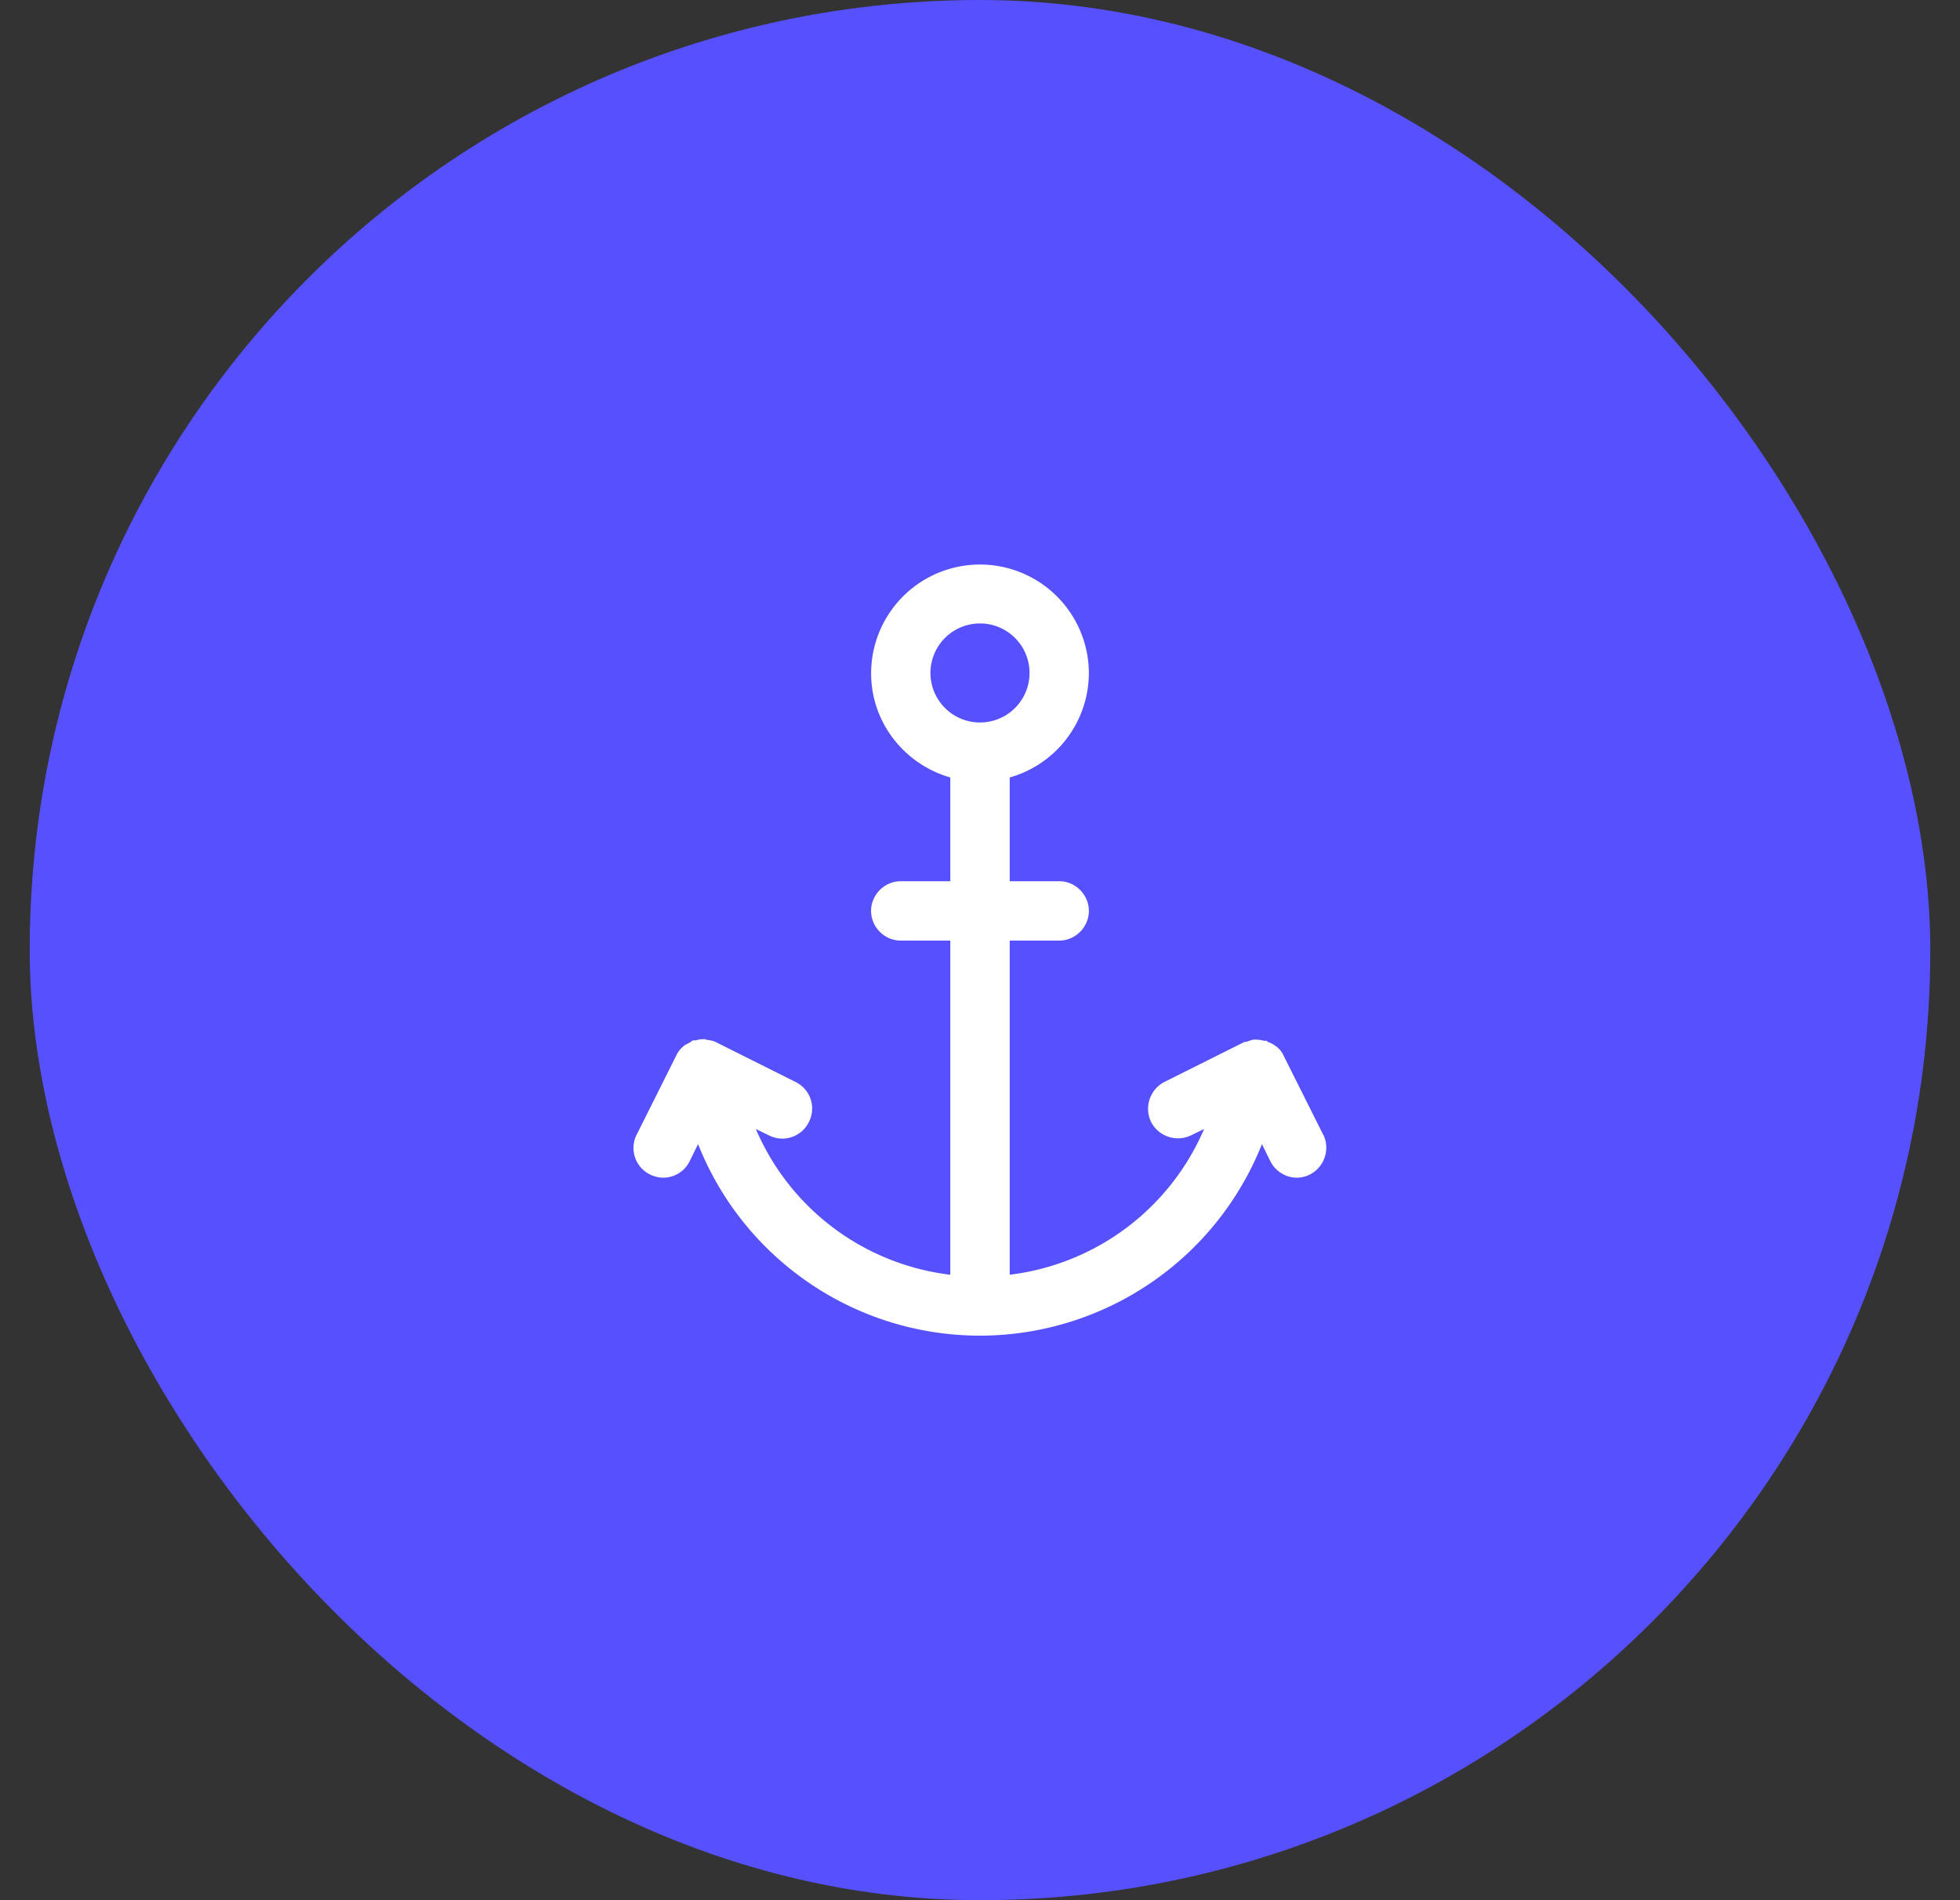 <?xml version="1.0" encoding="UTF-8"?> <svg xmlns="http://www.w3.org/2000/svg" width="33" height="32" fill="none"><rect width="100%" height="100%" fill="#333333" stroke="none"/><rect x=".5" width="32" height="32" rx="16" fill="#5650FF"></rect><path d="m22.28 19.113-.667-1.333a.386.386 0 0 0-.12-.153.587.587 0 0 0-.14-.08c-.013 0-.02-.014-.027-.02h-.046a.57.57 0 0 0-.154-.02c-.046 0-.086.02-.126.033-.02.007-.04 0-.06.013l-1.334.667a.509.509 0 0 0-.226.673.509.509 0 0 0 .673.227l.22-.107A4.097 4.097 0 0 1 17 21.467V15.84h.833c.274 0 .5-.227.5-.5s-.226-.5-.5-.5H17v-1.747a1.832 1.832 0 0 0 1.333-1.753 1.832 1.832 0 1 0-3.666 0c0 .833.566 1.533 1.333 1.753v1.747h-.834c-.273 0-.5.227-.5.5s.227.5.5.5H16v5.627a4.088 4.088 0 0 1-3.274-2.454l.22.107a.497.497 0 0 0 .674-.227.497.497 0 0 0-.227-.673l-1.333-.667c-.047-.026-.1-.033-.147-.04-.013 0-.027-.006-.04-.013-.053 0-.1 0-.153.02h-.047c-.027.007-.04.027-.066.04-.034.02-.074.033-.1.06a.44.44 0 0 0-.12.153l-.667 1.334a.497.497 0 0 0 .226.673.532.532 0 0 0 .22.053c.18 0 .36-.1.447-.28l.14-.286a5.106 5.106 0 0 0 4.747 3.226 5.113 5.113 0 0 0 4.747-3.226l.14.286c.086.174.266.28.446.28.074 0 .154-.02.22-.053a.508.508 0 0 0 .227-.673v.006Zm-6.614-7.78a.834.834 0 1 1 1.668 0 .834.834 0 0 1-1.668 0Z" fill="#fff"></path></svg> 